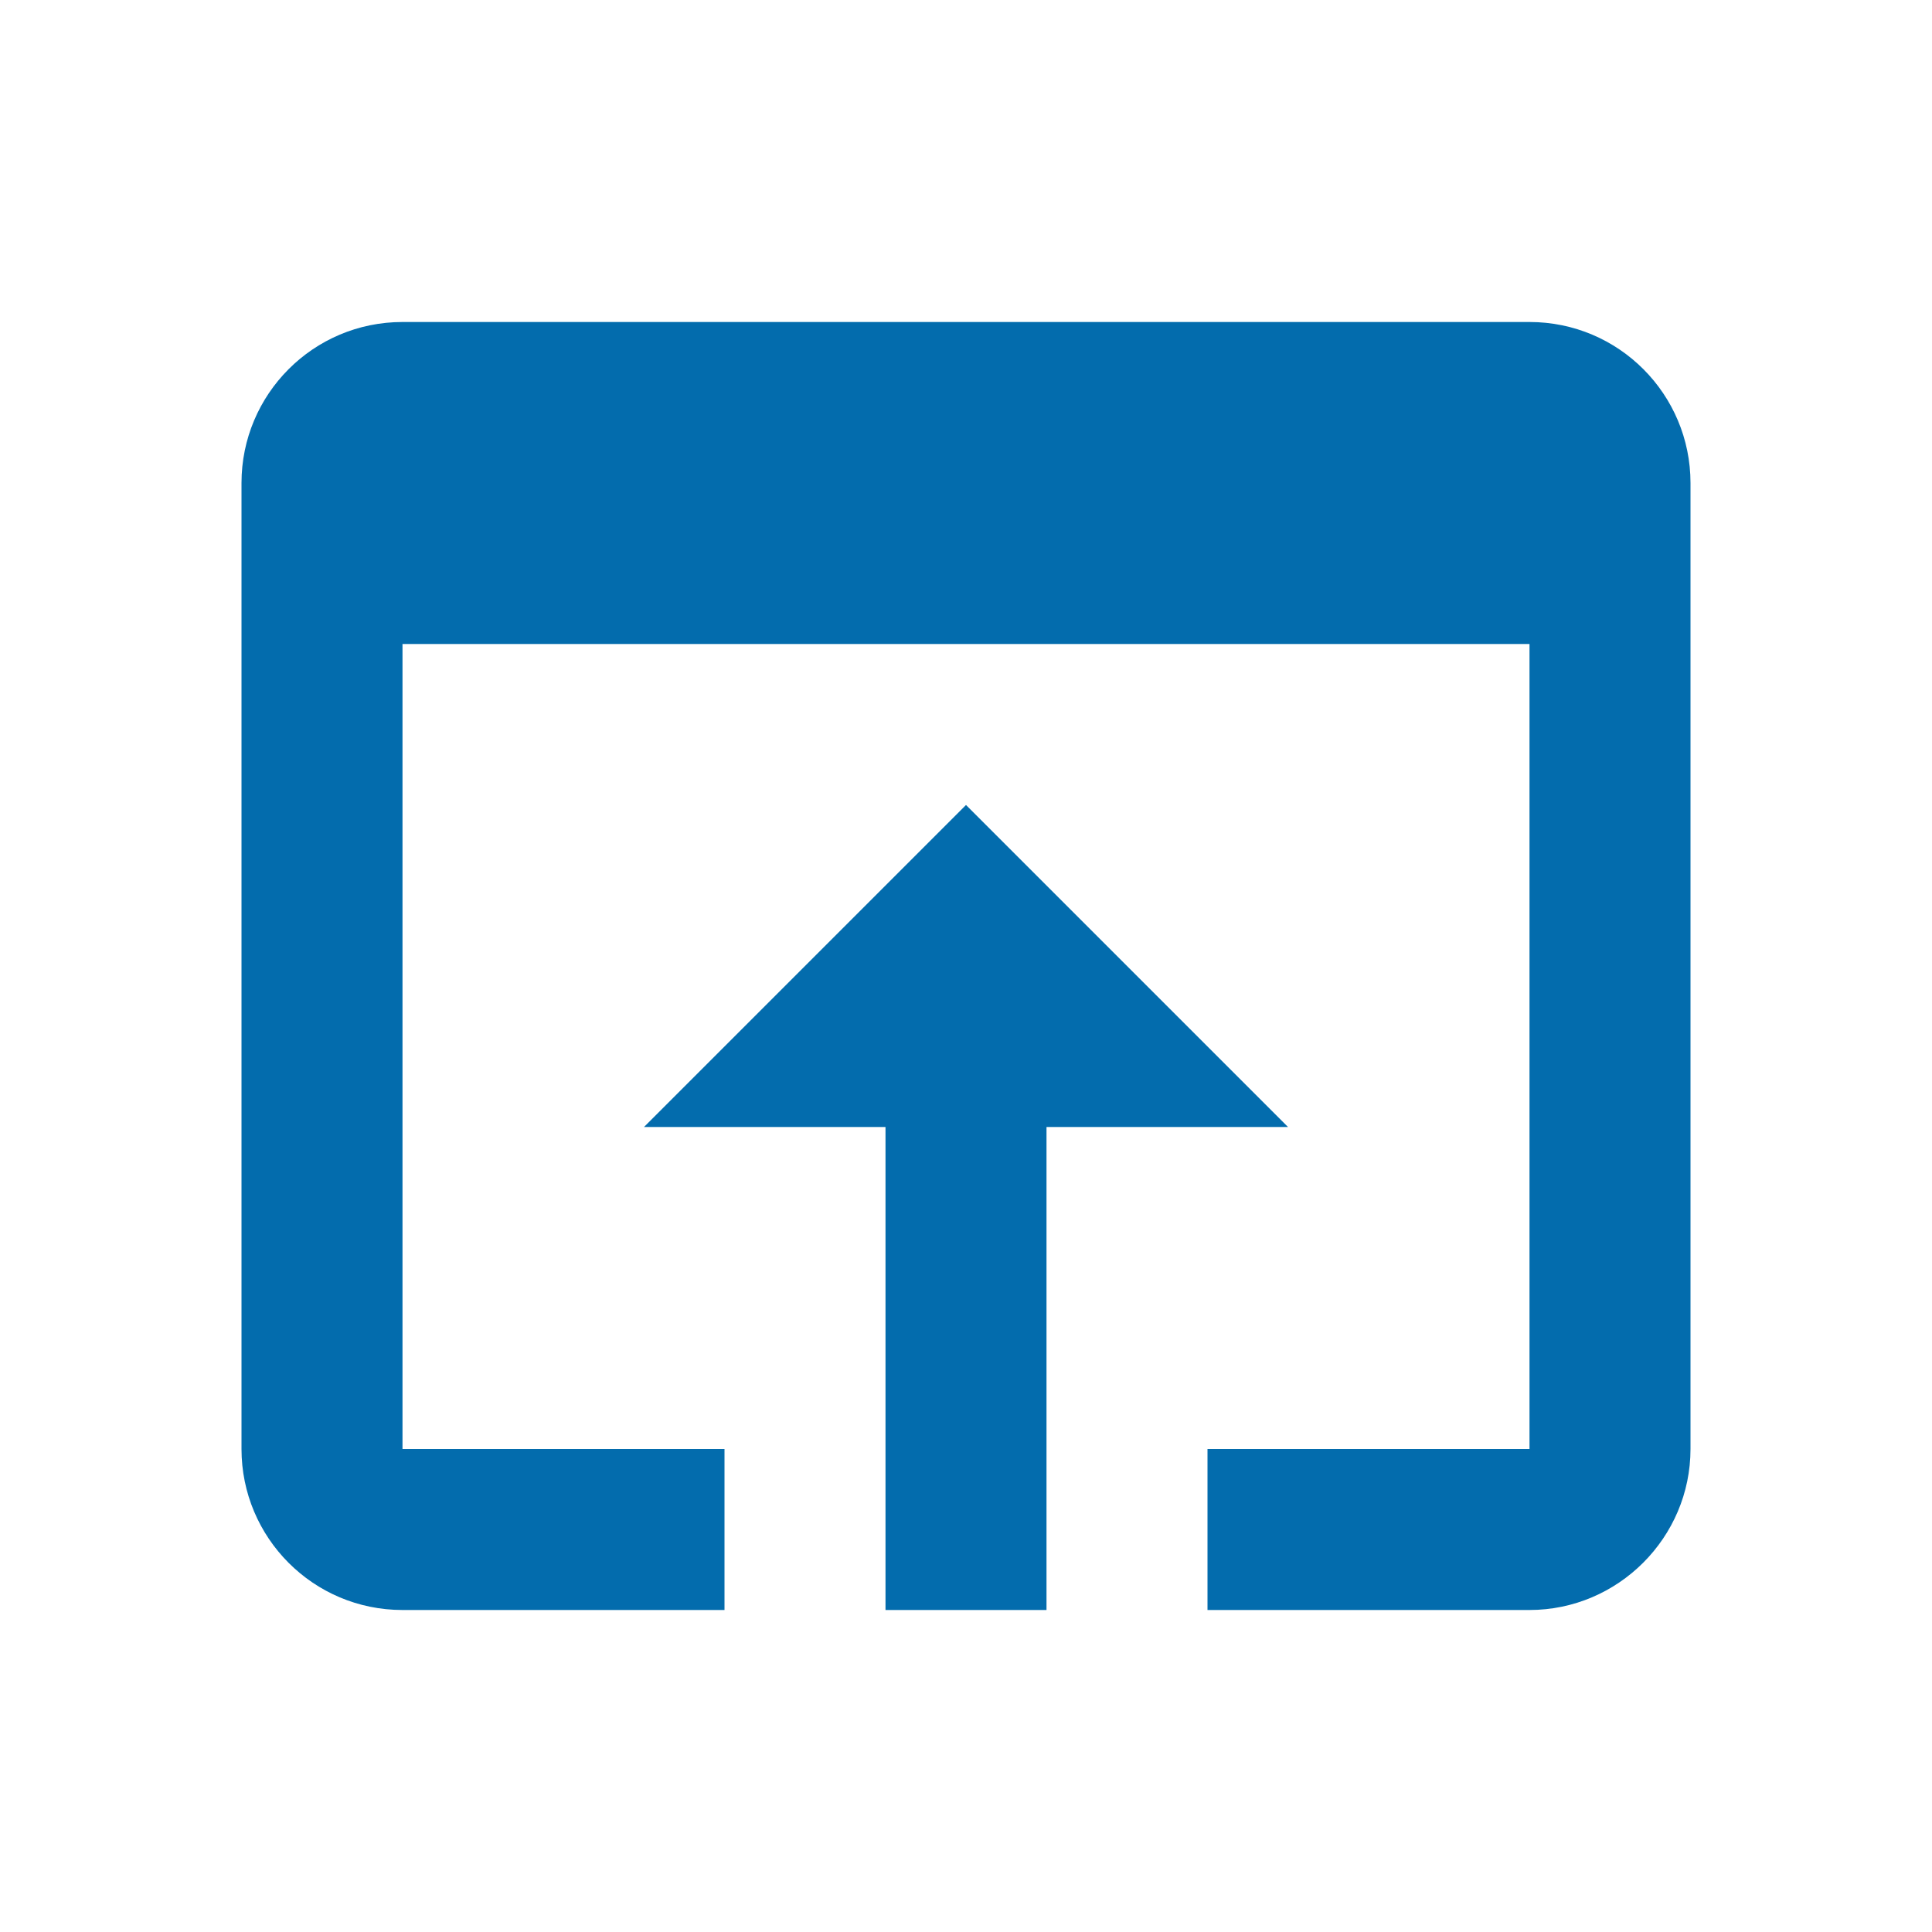 <?xml version="1.0" encoding="UTF-8"?>
<svg width="24px" height="24px" viewBox="0 0 24 24" xmlns="http://www.w3.org/2000/svg" xmlns:xlink="http://www.w3.org/1999/xlink" version="1.1">
 <!-- Generated by Pixelmator Pro 1.5.1 -->
 <path id="Tracé" d="M0 0 L24 0 24 24 0 24 Z" fill="none" stroke="none"/>
 <path id="Tracé-1" d="M19 4 L5 4 C3.89 4 3 4.9 3 6 L3 18 C3 19.1 3.89 20 5 20 L9 20 9 18 5 18 5 8 19 8 19 18 15 18 15 20 19 20 C20.1 20 21 19.1 21 18 L21 6 C21 4.9 20.11 4 19 4 Z M12 10 L8 14 11 14 11 20 13 20 13 14 16 14 Z" fill="#036cad" fill-opacity="1" stroke="none"/>
</svg>
